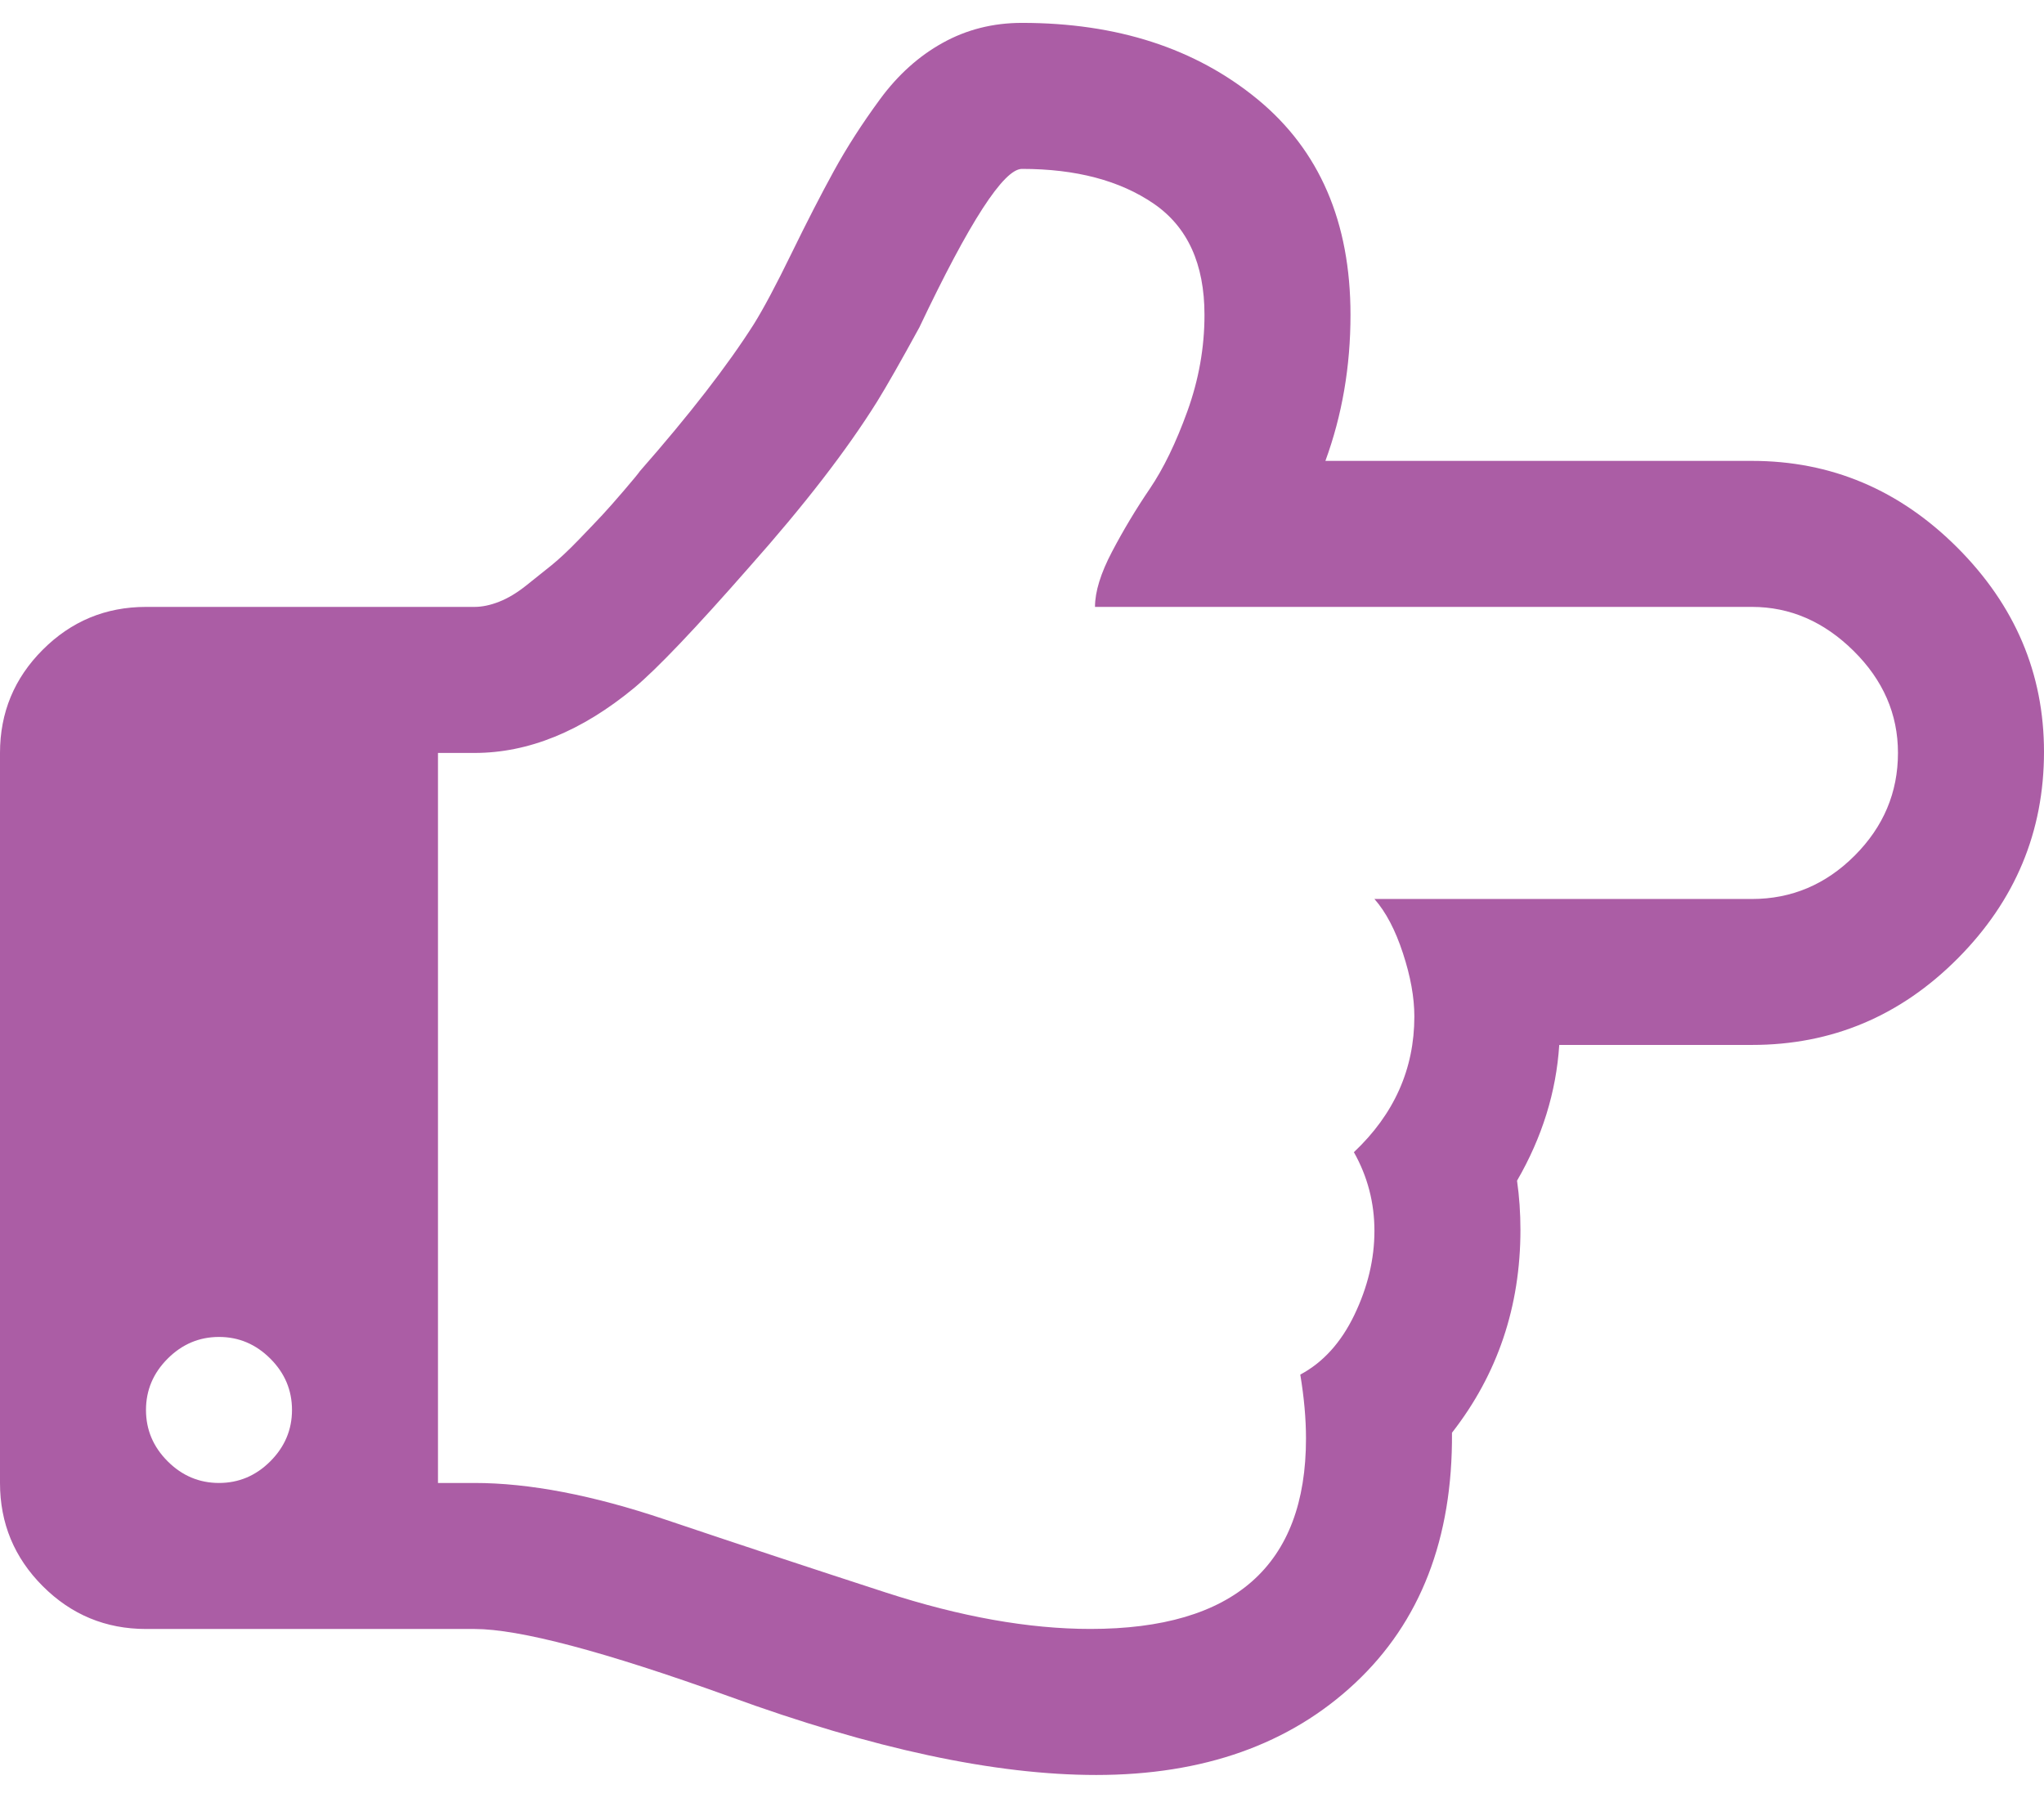 <?xml version="1.0" encoding="UTF-8"?> <svg xmlns="http://www.w3.org/2000/svg" width="83" height="73" viewBox="0 0 83 73" fill="none"> <path d="M79.48 22.234C77.132 19.887 74.353 18.714 71.142 18.714H53.82C54.499 16.861 54.839 14.885 54.839 12.785C54.839 9.018 53.581 6.101 51.064 4.031C48.547 1.963 45.359 0.929 41.499 0.929C40.326 0.929 39.253 1.199 38.28 1.74C37.307 2.279 36.458 3.044 35.733 4.031C35.007 5.02 34.382 5.992 33.857 6.95C33.332 7.907 32.761 9.018 32.143 10.284C31.526 11.551 31.017 12.508 30.615 13.156C29.535 14.855 27.99 16.846 25.984 19.131C25.922 19.224 25.706 19.486 25.335 19.919C24.965 20.351 24.671 20.683 24.455 20.915C24.239 21.146 23.923 21.478 23.506 21.91C23.088 22.343 22.718 22.69 22.394 22.953C22.07 23.215 21.723 23.493 21.352 23.786C20.981 24.08 20.618 24.296 20.263 24.435C19.908 24.574 19.576 24.643 19.268 24.643H5.929C4.292 24.643 2.895 25.223 1.737 26.381C0.579 27.538 0 28.935 0 30.572V60.215C0 61.851 0.579 63.248 1.737 64.406C2.895 65.564 4.292 66.144 5.929 66.144H19.268C21.089 66.144 24.532 67.055 29.596 68.877C35.432 71.007 40.403 72.072 44.51 72.072C48.864 72.072 52.368 70.829 55.024 68.343C57.679 65.858 58.992 62.47 58.96 58.176C60.814 55.799 61.74 53.051 61.74 49.932C61.74 49.253 61.694 48.59 61.602 47.941C62.621 46.181 63.192 44.343 63.316 42.429H71.144C74.386 42.429 77.173 41.256 79.504 38.91C81.835 36.563 83 33.769 83 30.527C82.999 27.346 81.826 24.582 79.48 22.234ZM10.977 59.335C10.39 59.922 9.696 60.215 8.893 60.215C8.09 60.215 7.395 59.922 6.808 59.335C6.221 58.748 5.928 58.054 5.928 57.251C5.928 56.448 6.222 55.753 6.808 55.167C7.395 54.58 8.09 54.286 8.893 54.286C9.696 54.286 10.39 54.58 10.977 55.167C11.564 55.753 11.857 56.448 11.857 57.251C11.857 58.054 11.563 58.748 10.977 59.335ZM75.311 34.743C74.138 35.916 72.747 36.503 71.141 36.503H55.811C56.274 37.027 56.66 37.761 56.968 38.703C57.278 39.644 57.432 40.502 57.432 41.273C57.432 43.404 56.614 45.24 54.977 46.784C55.533 47.772 55.811 48.838 55.811 49.98C55.811 51.123 55.54 52.257 55 53.384C54.46 54.51 53.726 55.321 52.8 55.815C52.954 56.74 53.032 57.605 53.032 58.409C53.032 63.564 50.114 66.142 44.278 66.142C41.777 66.142 39.005 65.648 35.964 64.661C32.923 63.673 29.935 62.685 27.002 61.697C24.068 60.709 21.49 60.215 19.267 60.215H17.785V30.573H19.267C21.459 30.573 23.62 29.693 25.751 27.932C26.677 27.16 28.237 25.523 30.429 23.022C32.652 20.521 34.382 18.283 35.616 16.307C36.018 15.658 36.589 14.654 37.331 13.296C39.368 9.004 40.758 6.858 41.499 6.858C43.691 6.858 45.475 7.329 46.849 8.27C48.223 9.212 48.91 10.717 48.91 12.786C48.91 14.114 48.678 15.418 48.215 16.7C47.752 17.981 47.242 19.031 46.687 19.849C46.131 20.667 45.621 21.517 45.158 22.397C44.695 23.276 44.464 24.026 44.464 24.643H71.142C72.686 24.643 74.06 25.237 75.265 26.426C76.469 27.615 77.07 28.996 77.07 30.571C77.07 32.178 76.484 33.568 75.311 34.743Z" fill="#AB5DA5"></path> </svg> 